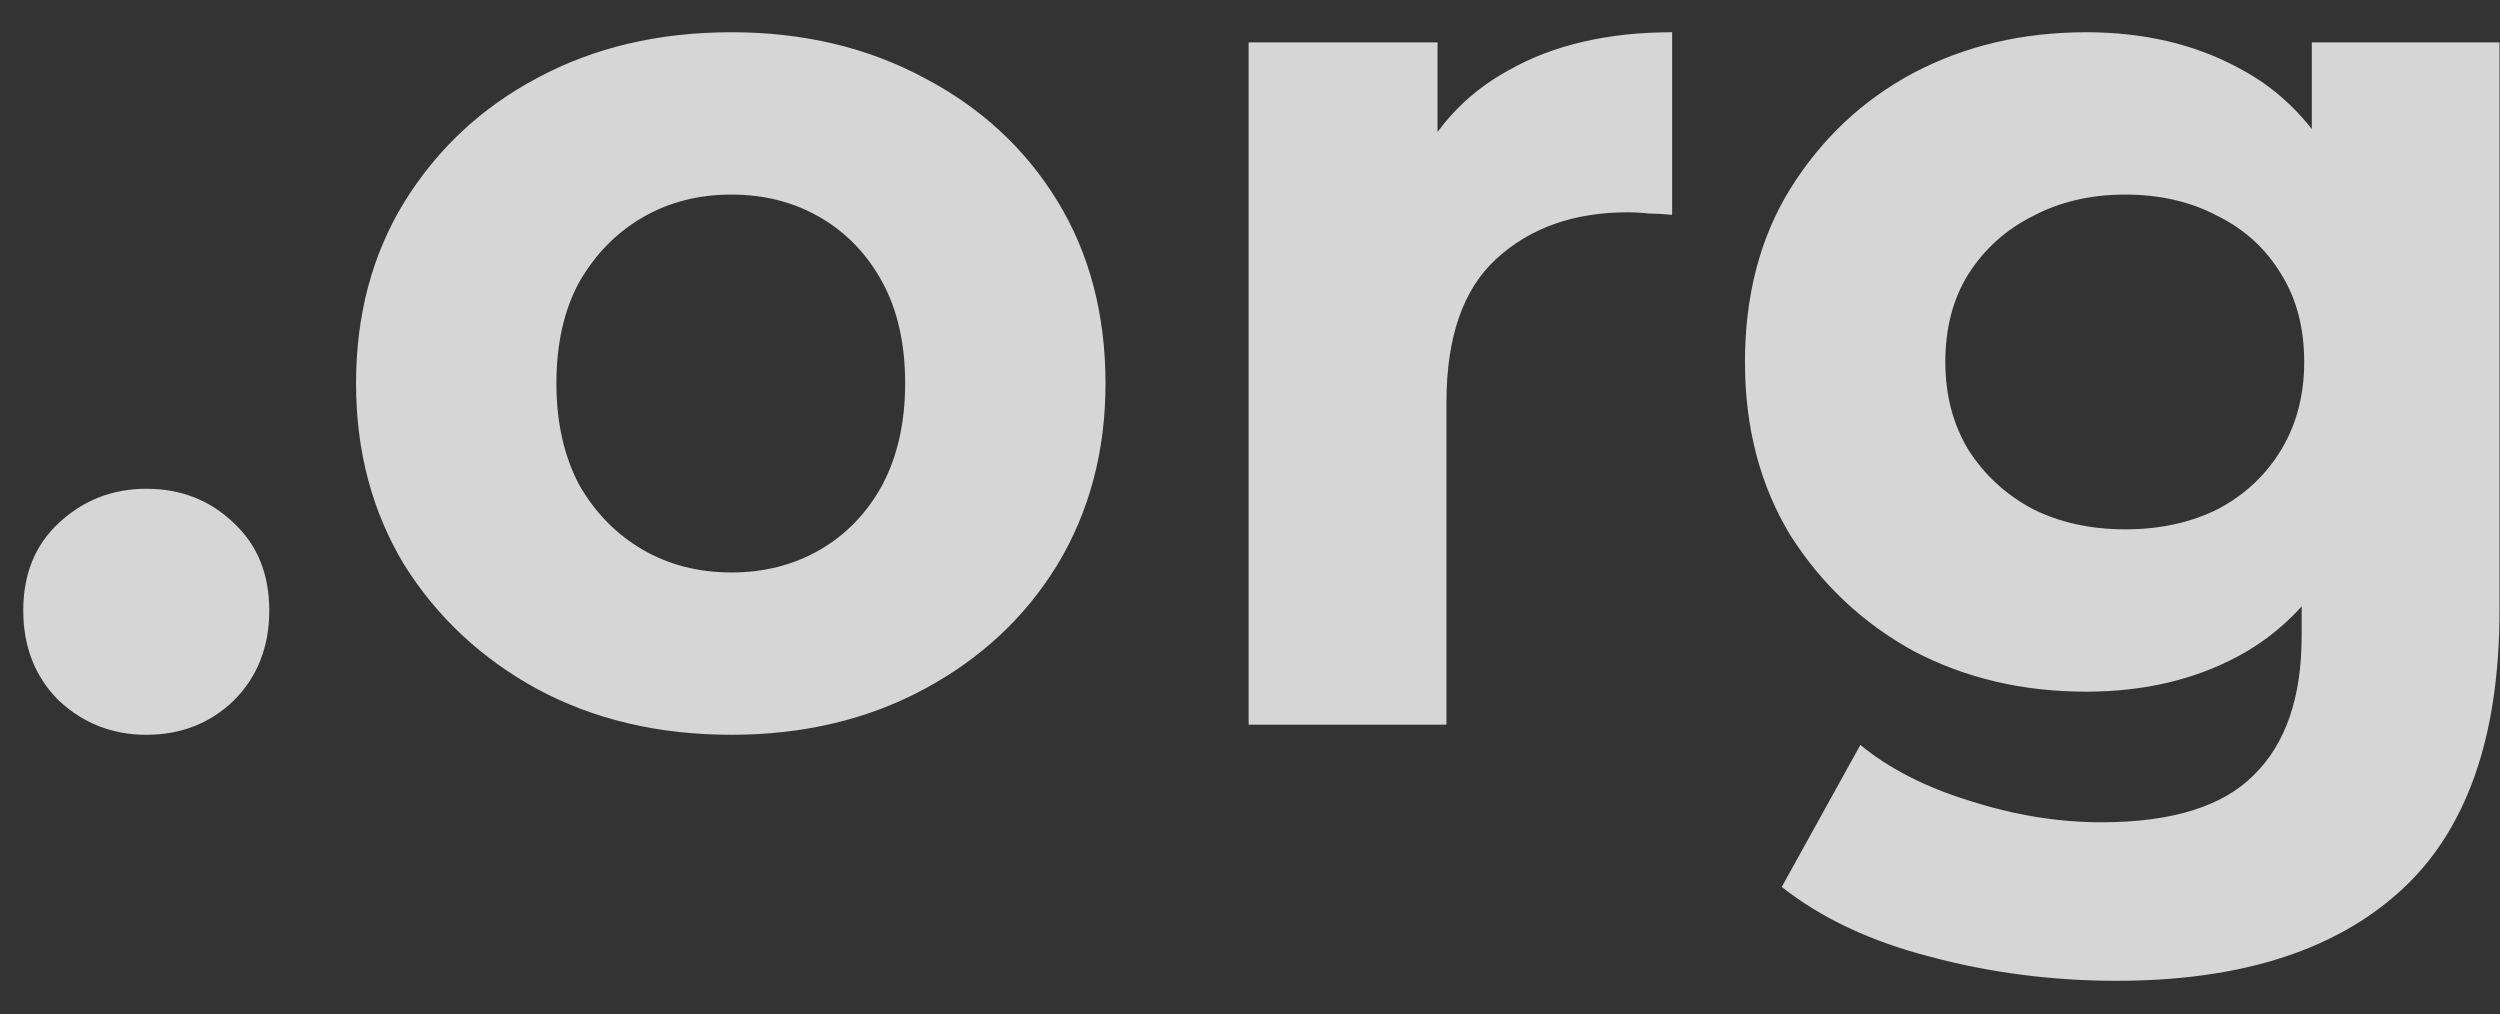 <svg width="69" height="28" viewBox="0 0 69 28" fill="none" xmlns="http://www.w3.org/2000/svg">
<rect x="0" y="0" width="69" height="28" fill="#333333" stroke="none"/>
<path d="M4.037 20.28C3.104 20.28 2.299 19.965 1.622 19.335C0.969 18.682 0.642 17.853 0.642 16.85C0.642 15.847 0.969 15.042 1.622 14.435C2.299 13.805 3.104 13.49 4.037 13.49C4.994 13.49 5.799 13.805 6.452 14.435C7.105 15.042 7.432 15.847 7.432 16.85C7.432 17.853 7.105 18.682 6.452 19.335C5.799 19.965 4.994 20.28 4.037 20.28ZM20.187 20.28C18.18 20.28 16.395 19.86 14.832 19.02C13.292 18.18 12.067 17.037 11.157 15.59C10.27 14.12 9.827 12.452 9.827 10.585C9.827 8.695 10.27 7.027 11.157 5.58C12.067 4.11 13.292 2.967 14.832 2.15C16.395 1.31 18.18 0.89 20.187 0.89C22.17 0.89 23.944 1.31 25.507 2.15C27.07 2.967 28.295 4.098 29.182 5.545C30.069 6.992 30.512 8.672 30.512 10.585C30.512 12.452 30.069 14.12 29.182 15.59C28.295 17.037 27.07 18.18 25.507 19.02C23.944 19.86 22.17 20.28 20.187 20.28ZM20.187 15.8C21.097 15.8 21.914 15.59 22.637 15.17C23.36 14.75 23.932 14.155 24.352 13.385C24.772 12.592 24.982 11.658 24.982 10.585C24.982 9.488 24.772 8.555 24.352 7.785C23.932 7.015 23.36 6.42 22.637 6C21.914 5.58 21.097 5.37 20.187 5.37C19.277 5.37 18.46 5.58 17.737 6C17.014 6.42 16.43 7.015 15.987 7.785C15.567 8.555 15.357 9.488 15.357 10.585C15.357 11.658 15.567 12.592 15.987 13.385C16.43 14.155 17.014 14.75 17.737 15.17C18.46 15.59 19.277 15.8 20.187 15.8ZM34.462 20V1.17H39.676V6.49L38.941 4.95C39.502 3.62 40.4 2.617 41.636 1.94C42.873 1.24 44.378 0.89 46.151 0.89V5.93C45.918 5.907 45.708 5.895 45.522 5.895C45.335 5.872 45.136 5.86 44.926 5.86C43.433 5.86 42.22 6.292 41.286 7.155C40.377 7.995 39.922 9.313 39.922 11.11V20H34.462ZM58.416 27.07C56.643 27.07 54.928 26.848 53.271 26.405C51.638 25.985 50.273 25.343 49.176 24.48L51.346 20.56C52.14 21.213 53.143 21.727 54.356 22.1C55.593 22.497 56.806 22.695 57.996 22.695C59.933 22.695 61.333 22.263 62.196 21.4C63.083 20.537 63.526 19.253 63.526 17.55V14.715L63.876 9.99L63.806 5.23V1.17H68.986V16.85C68.986 20.35 68.076 22.928 66.256 24.585C64.436 26.242 61.823 27.07 58.416 27.07ZM57.576 19.09C55.826 19.09 54.24 18.717 52.816 17.97C51.416 17.2 50.285 16.138 49.421 14.785C48.581 13.408 48.161 11.81 48.161 9.99C48.161 8.147 48.581 6.548 49.421 5.195C50.285 3.818 51.416 2.757 52.816 2.01C54.24 1.263 55.826 0.89 57.576 0.89C59.163 0.89 60.563 1.217 61.776 1.87C62.99 2.5 63.935 3.492 64.611 4.845C65.288 6.175 65.626 7.89 65.626 9.99C65.626 12.067 65.288 13.782 64.611 15.135C63.935 16.465 62.99 17.457 61.776 18.11C60.563 18.763 59.163 19.09 57.576 19.09ZM58.661 14.61C59.618 14.61 60.47 14.423 61.216 14.05C61.963 13.653 62.546 13.105 62.966 12.405C63.386 11.705 63.596 10.9 63.596 9.99C63.596 9.057 63.386 8.252 62.966 7.575C62.546 6.875 61.963 6.338 61.216 5.965C60.47 5.568 59.618 5.37 58.661 5.37C57.705 5.37 56.853 5.568 56.106 5.965C55.36 6.338 54.765 6.875 54.321 7.575C53.901 8.252 53.691 9.057 53.691 9.99C53.691 10.9 53.901 11.705 54.321 12.405C54.765 13.105 55.36 13.653 56.106 14.05C56.853 14.423 57.705 14.61 58.661 14.61Z" fill="white" fill-opacity="0.8"/>
</svg>
